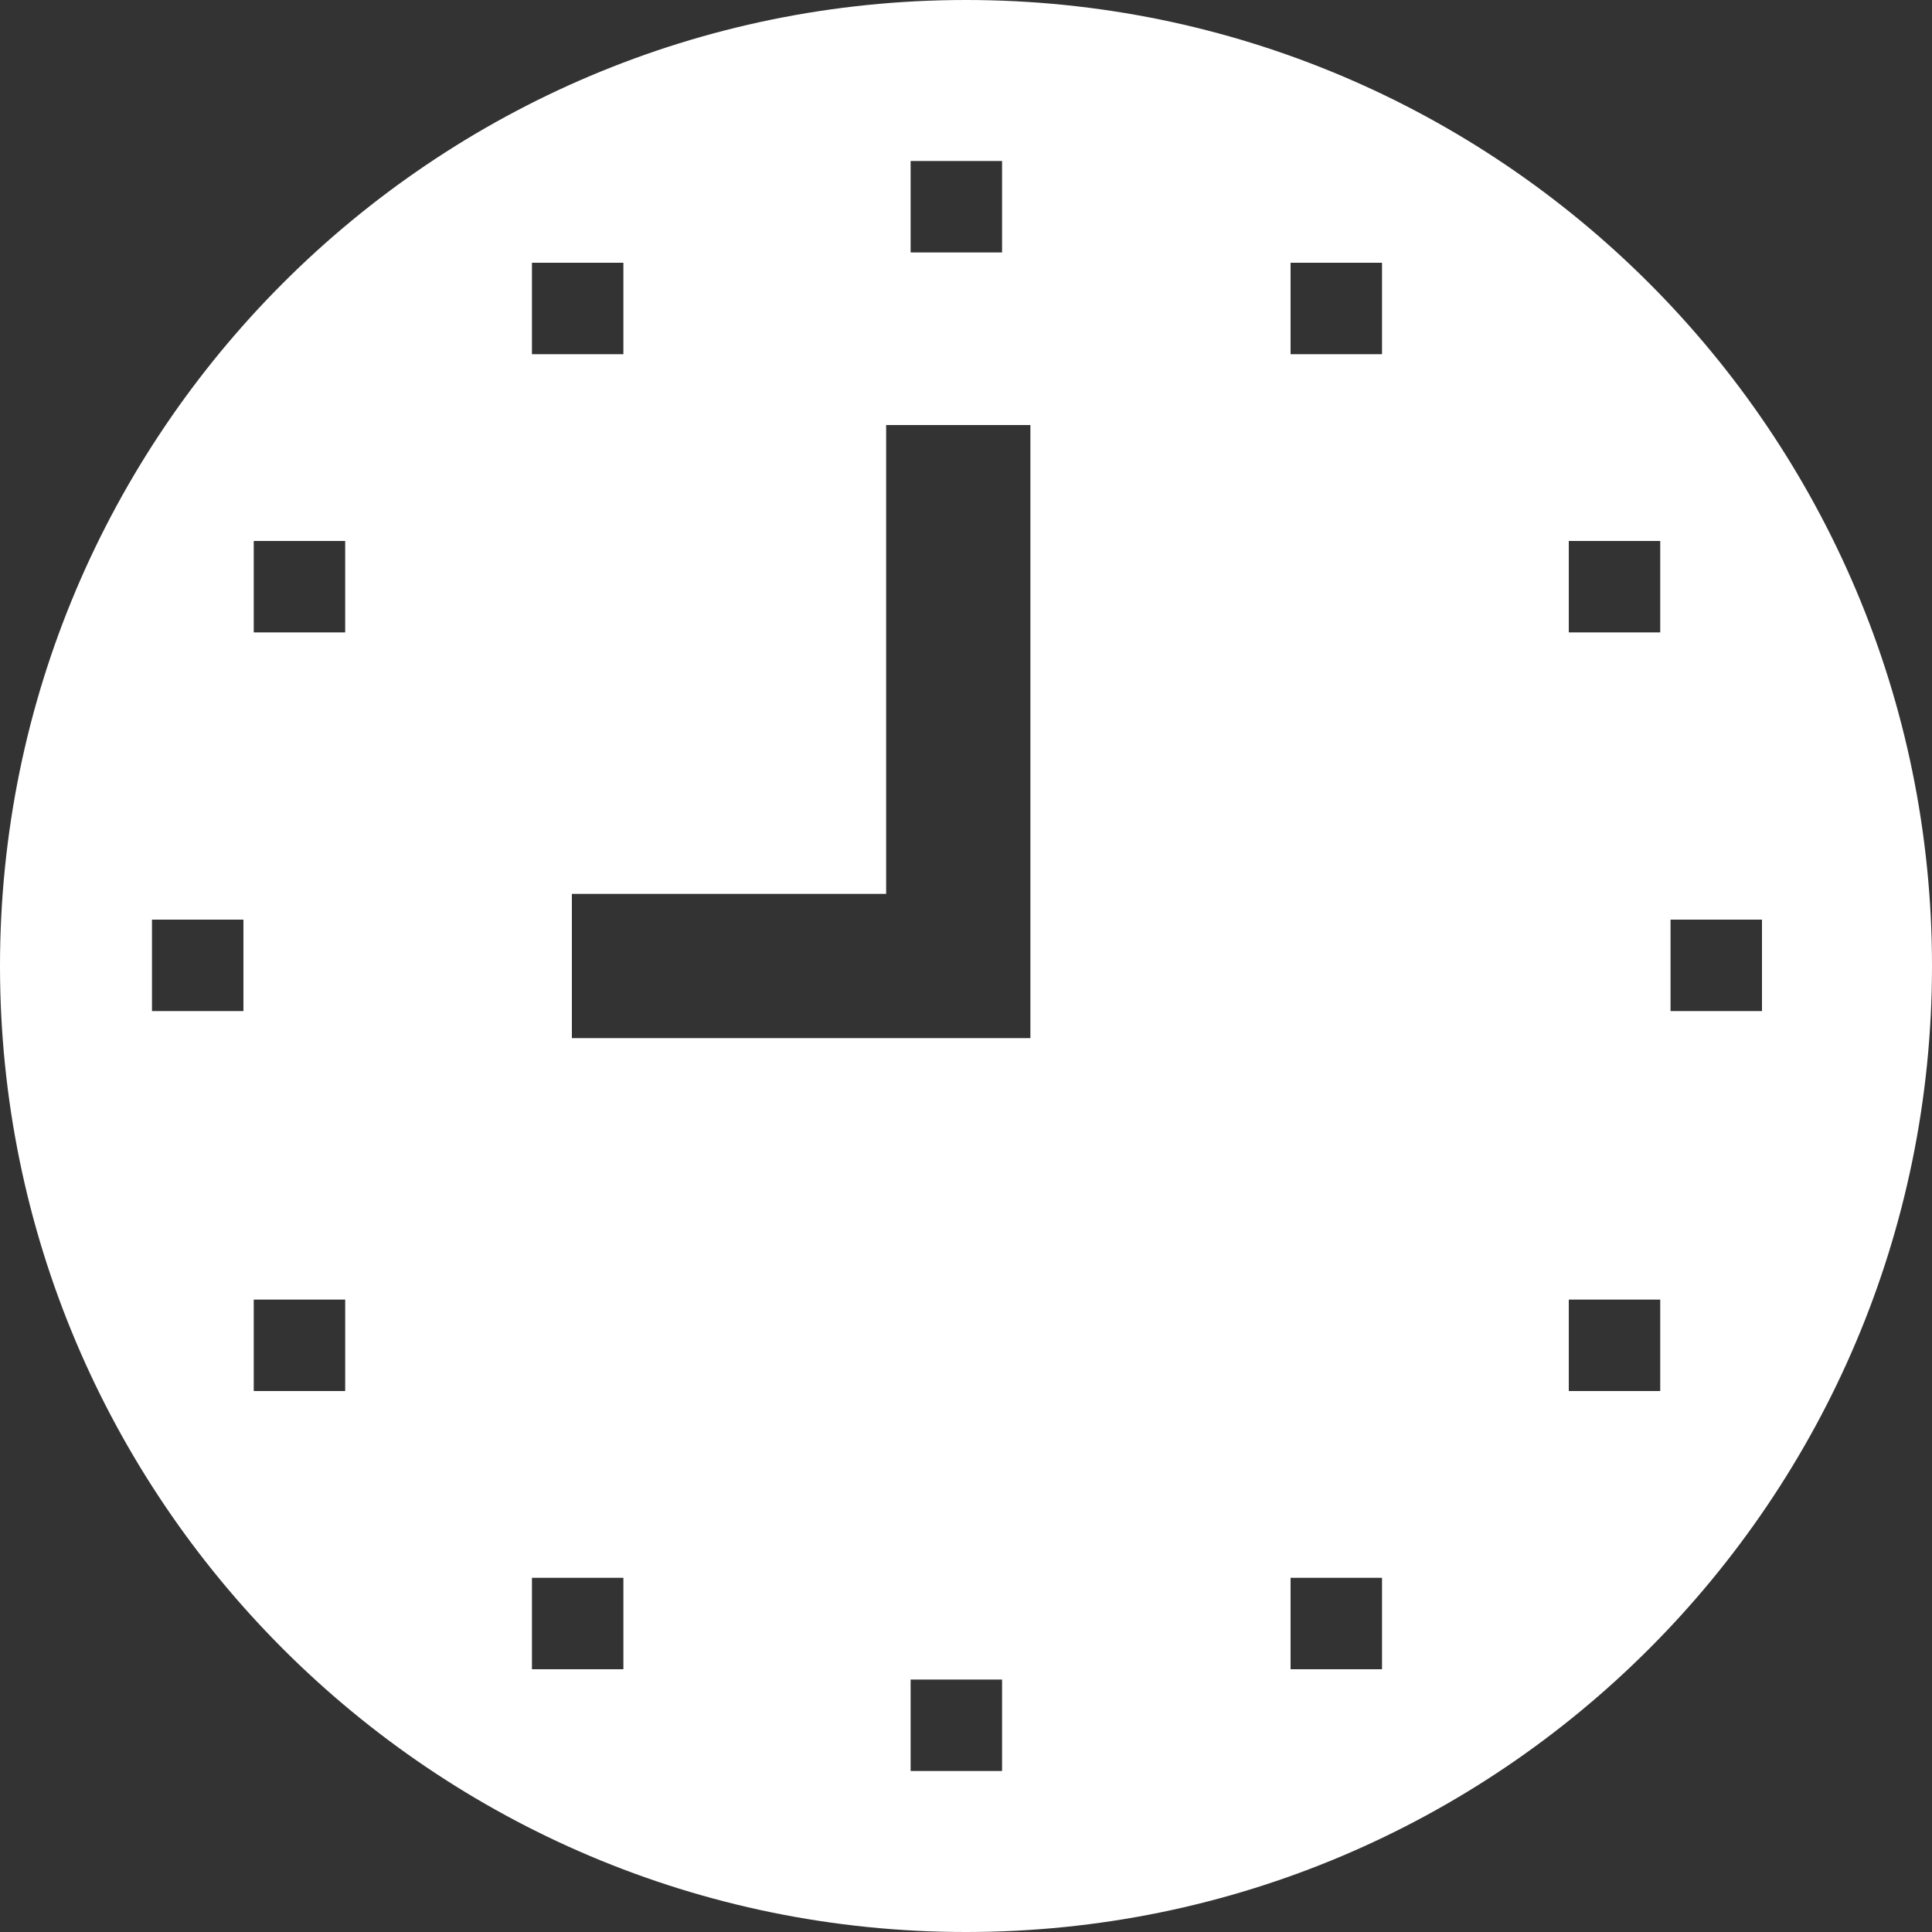 <?xml version="1.0" encoding="utf-8"?>
<!-- Generator: Adobe Illustrator 25.0.0, SVG Export Plug-In . SVG Version: 6.00 Build 0)  -->
<svg version="1.1" id="Livello_1" xmlns="http://www.w3.org/2000/svg" xmlns:xlink="http://www.w3.org/1999/xlink" x="0px" y="0px"
	 viewBox="0 0 150 150" style="enable-background:new 0 0 150 150;" xml:space="preserve">
<rect x="0" y="0" width="150" height="150" fill="#333333" stroke="none"/>
<style type="text/css">
	.st0{fill:#FFFFFF;}
</style>
<path class="st0" d="M75,0C33.6,0,0,33.6,0,75c0,41.4,33.6,75,75,75s75-33.6,75-75C150,33.6,116.4,0,75,0z M70.7,12.5h7.1v7.1h-7.1
	V12.5z M41.3,20.4h7.1v7.1h-7.1V20.4z M18.9,78.5h-7.1v-7.1h7.1V78.5z M26.8,108h-7.1v-7.1h7.1V108z M26.8,49.1h-7.1V42h7.1V49.1z
	 M48.4,129.6h-7.1v-7.1h7.1V129.6z M77.8,137.5h-7.1v-7.1h7.1V137.5z M79.9,80.6H44.4V69.4h24.4V33h11.2V80.6z M107.3,129.6h-7.1
	v-7.1h7.1V129.6z M107.3,27.5h-7.1v-7.1h7.1V27.5z M128.9,108h-7.1v-7.1h7.1V108z M128.9,49.1h-7.1V42h7.1V49.1z M129.7,78.5v-7.1
	h7.1v7.1H129.7z"/>
</svg>
